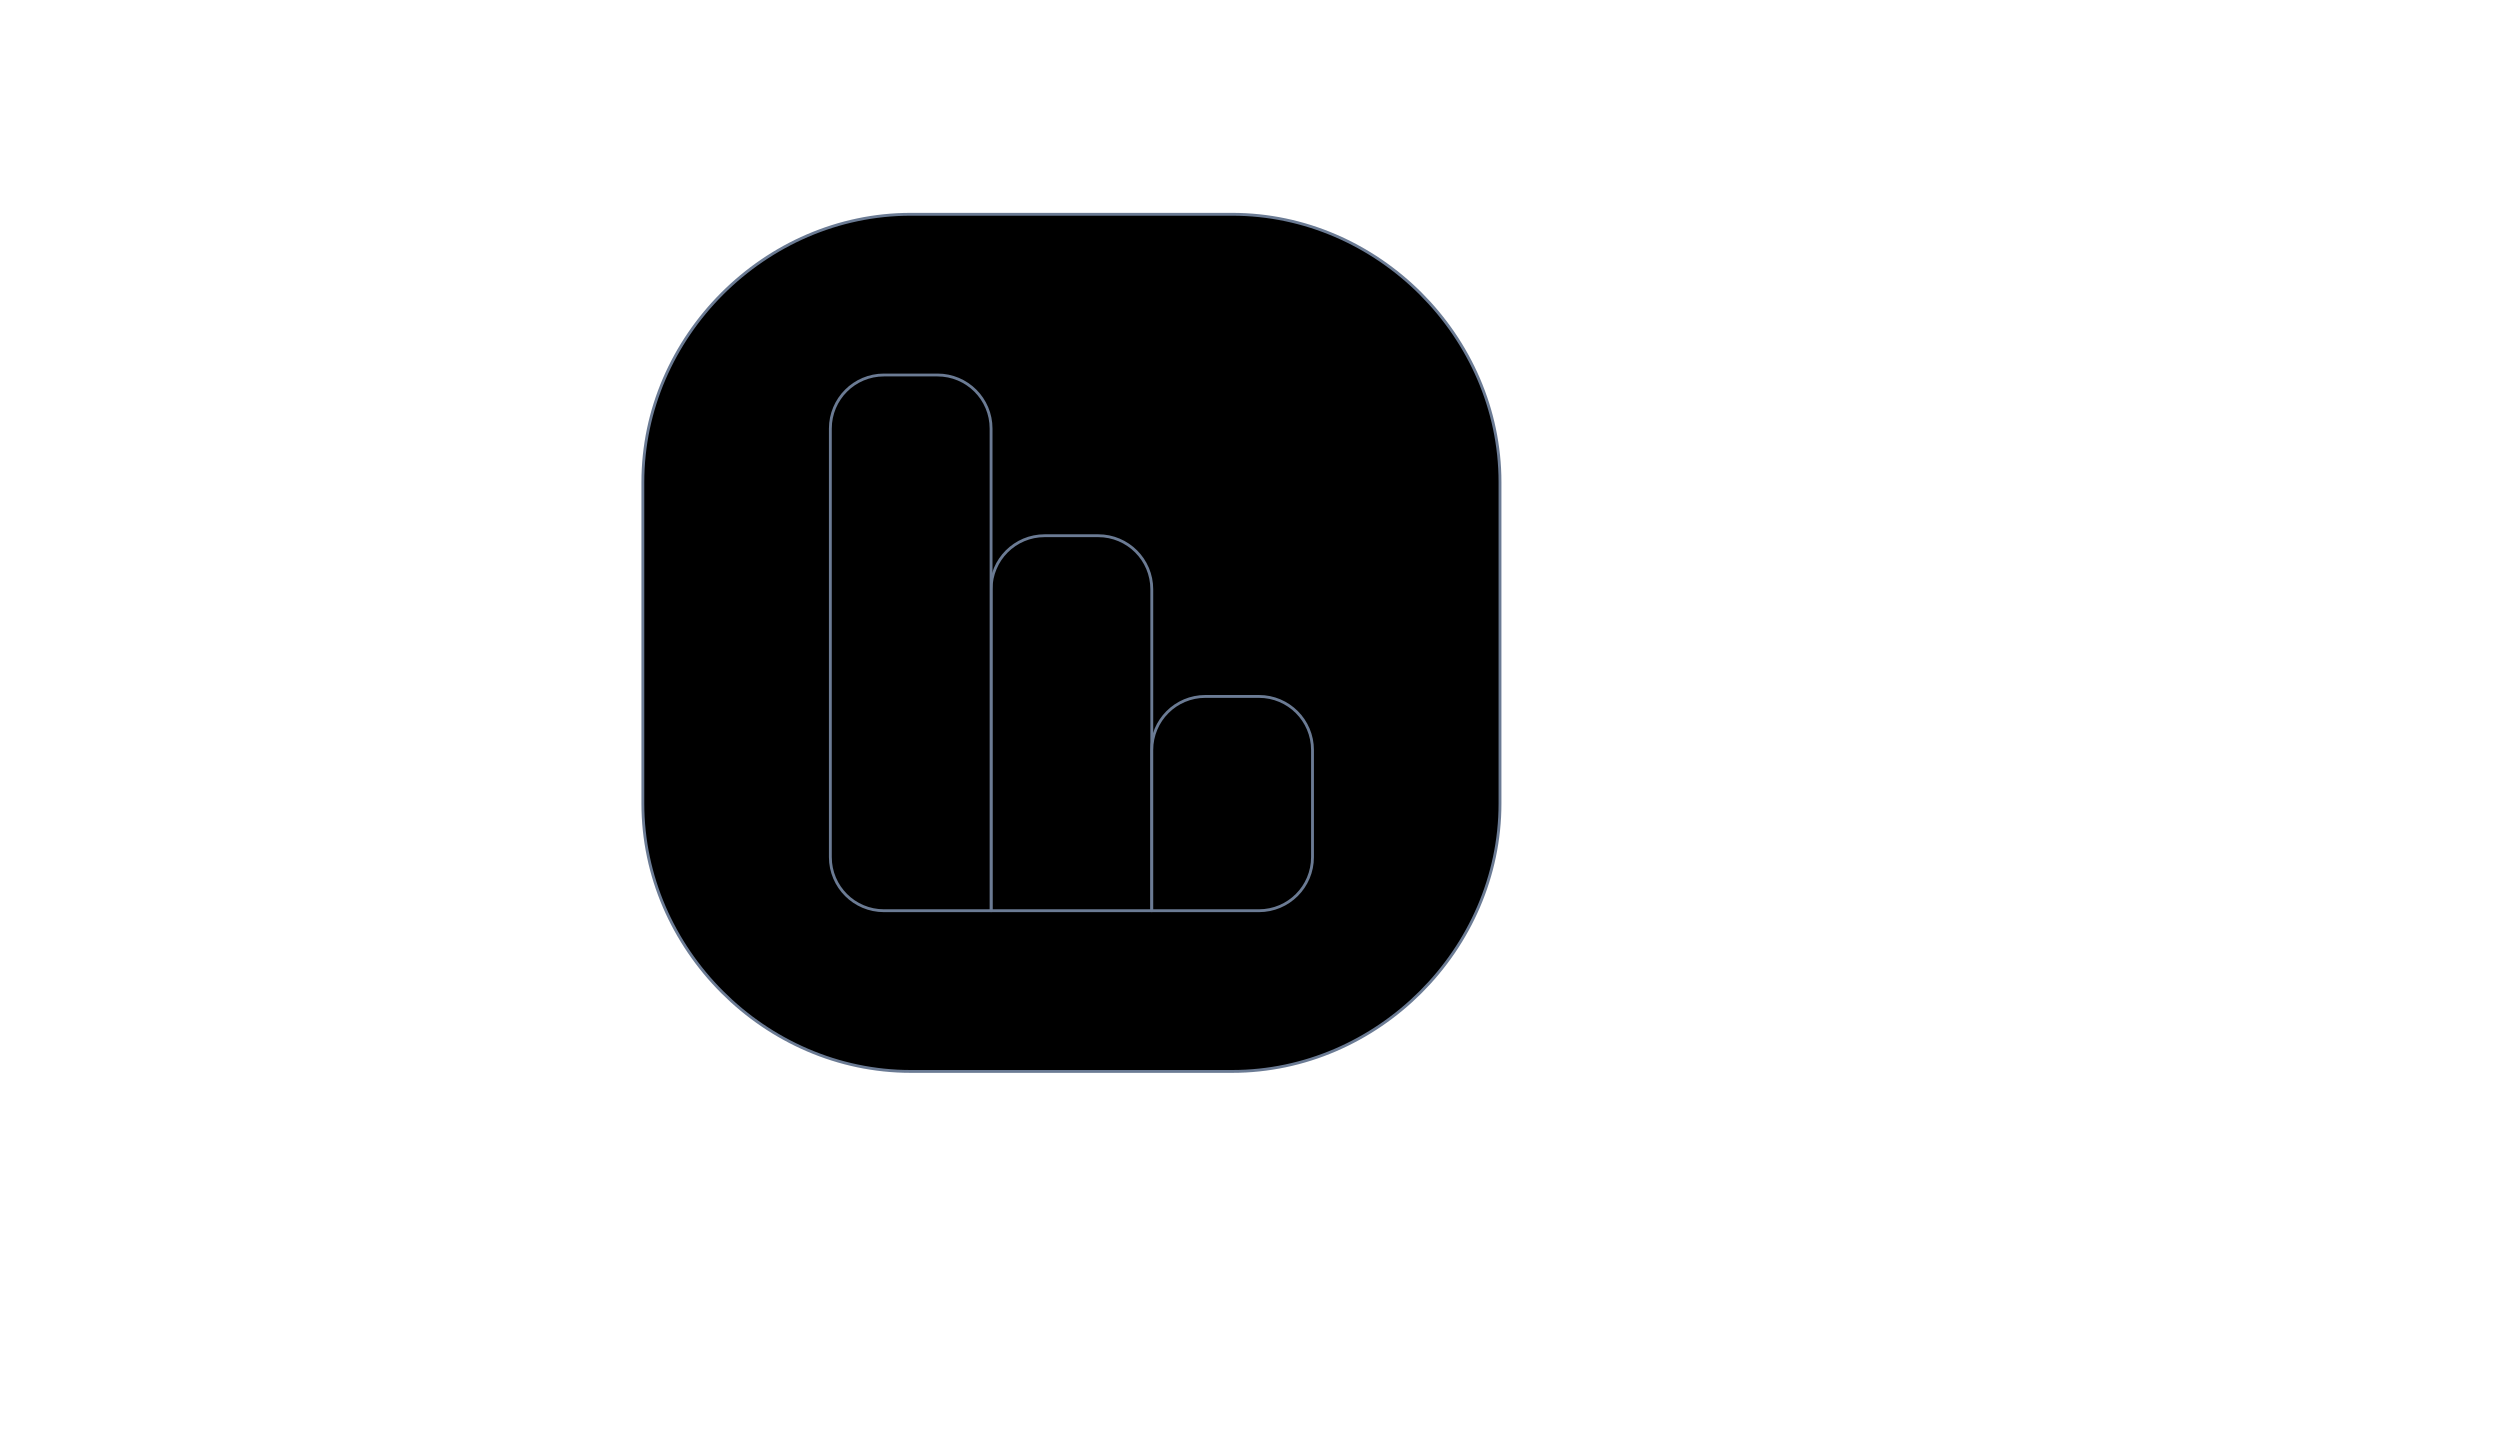 <svg xmlns="http://www.w3.org/2000/svg" version="1.1" xmlns:xlink="http://www.w3.org/1999/xlink" width="100%" height="100%" id="svgWorkerArea" viewBox="-25 -25 875 500" xmlns:idraw="https://idraw.muisca.co" style="background: white;"><defs id="defsdoc"><pattern id="patternBool" x="0" y="0" width="10" height="10" patternUnits="userSpaceOnUse" patternTransform="rotate(35)"><circle cx="5" cy="5" r="4" style="stroke: none;fill: #ff000070;"></circle></pattern></defs><g id="fileImp-624466767" class="cosito"><path id="rectImp-244801984" stroke="#6B7B94" stroke-linecap="round" stroke-linejoin="round" class="grouped" d="M200 143.75C200 92.808 242.808 50 293.75 50 293.75 50 406.25 50 406.25 50 457.192 50 500 92.808 500 143.75 500 143.75 500 256.25 500 256.25 500 307.192 457.192 350 406.25 350 406.25 350 293.75 350 293.75 350 242.808 350 200 307.192 200 256.25 200 256.25 200 143.75 200 143.75 200 143.75 200 143.75 200 143.75"></path><path id="pathImp-929570833" stroke="#6B7B94" stroke-linecap="round" stroke-linejoin="round" class="grouped" d="M378.125 181.25C378.125 170.894 369.731 162.5 359.375 162.5 359.375 162.5 340.625 162.5 340.625 162.5 330.269 162.5 321.875 170.894 321.875 181.25 321.875 181.25 321.875 293.75 321.875 293.75 321.875 293.75 378.125 293.75 378.125 293.75 378.125 293.75 378.125 181.25 378.125 181.25 378.125 181.25 378.125 181.25 378.125 181.25"></path><path id="pathImp-36814314" stroke="#6B7B94" stroke-linecap="round" stroke-linejoin="round" class="grouped" d="M321.875 125C321.875 114.644 313.481 106.25 303.125 106.25 303.125 106.25 284.375 106.25 284.375 106.25 274.019 106.25 265.625 114.644 265.625 125 265.625 125 265.625 275 265.625 275 265.625 285.356 274.019 293.75 284.375 293.75 284.375 293.75 321.875 293.75 321.875 293.75 321.875 293.75 321.875 125 321.875 125 321.875 125 321.875 125 321.875 125"></path><path id="pathImp-477032854" stroke="#6B7B94" stroke-linecap="round" stroke-linejoin="round" class="grouped" d="M434.375 237.5C434.375 227.144 425.981 218.75 415.625 218.75 415.625 218.75 396.875 218.75 396.875 218.75 386.519 218.75 378.125 227.144 378.125 237.5 378.125 237.5 378.125 293.75 378.125 293.75 378.125 293.75 415.625 293.75 415.625 293.75 425.981 293.75 434.375 285.356 434.375 275 434.375 275 434.375 237.5 434.375 237.5 434.375 237.5 434.375 237.5 434.375 237.5"></path></g></svg>